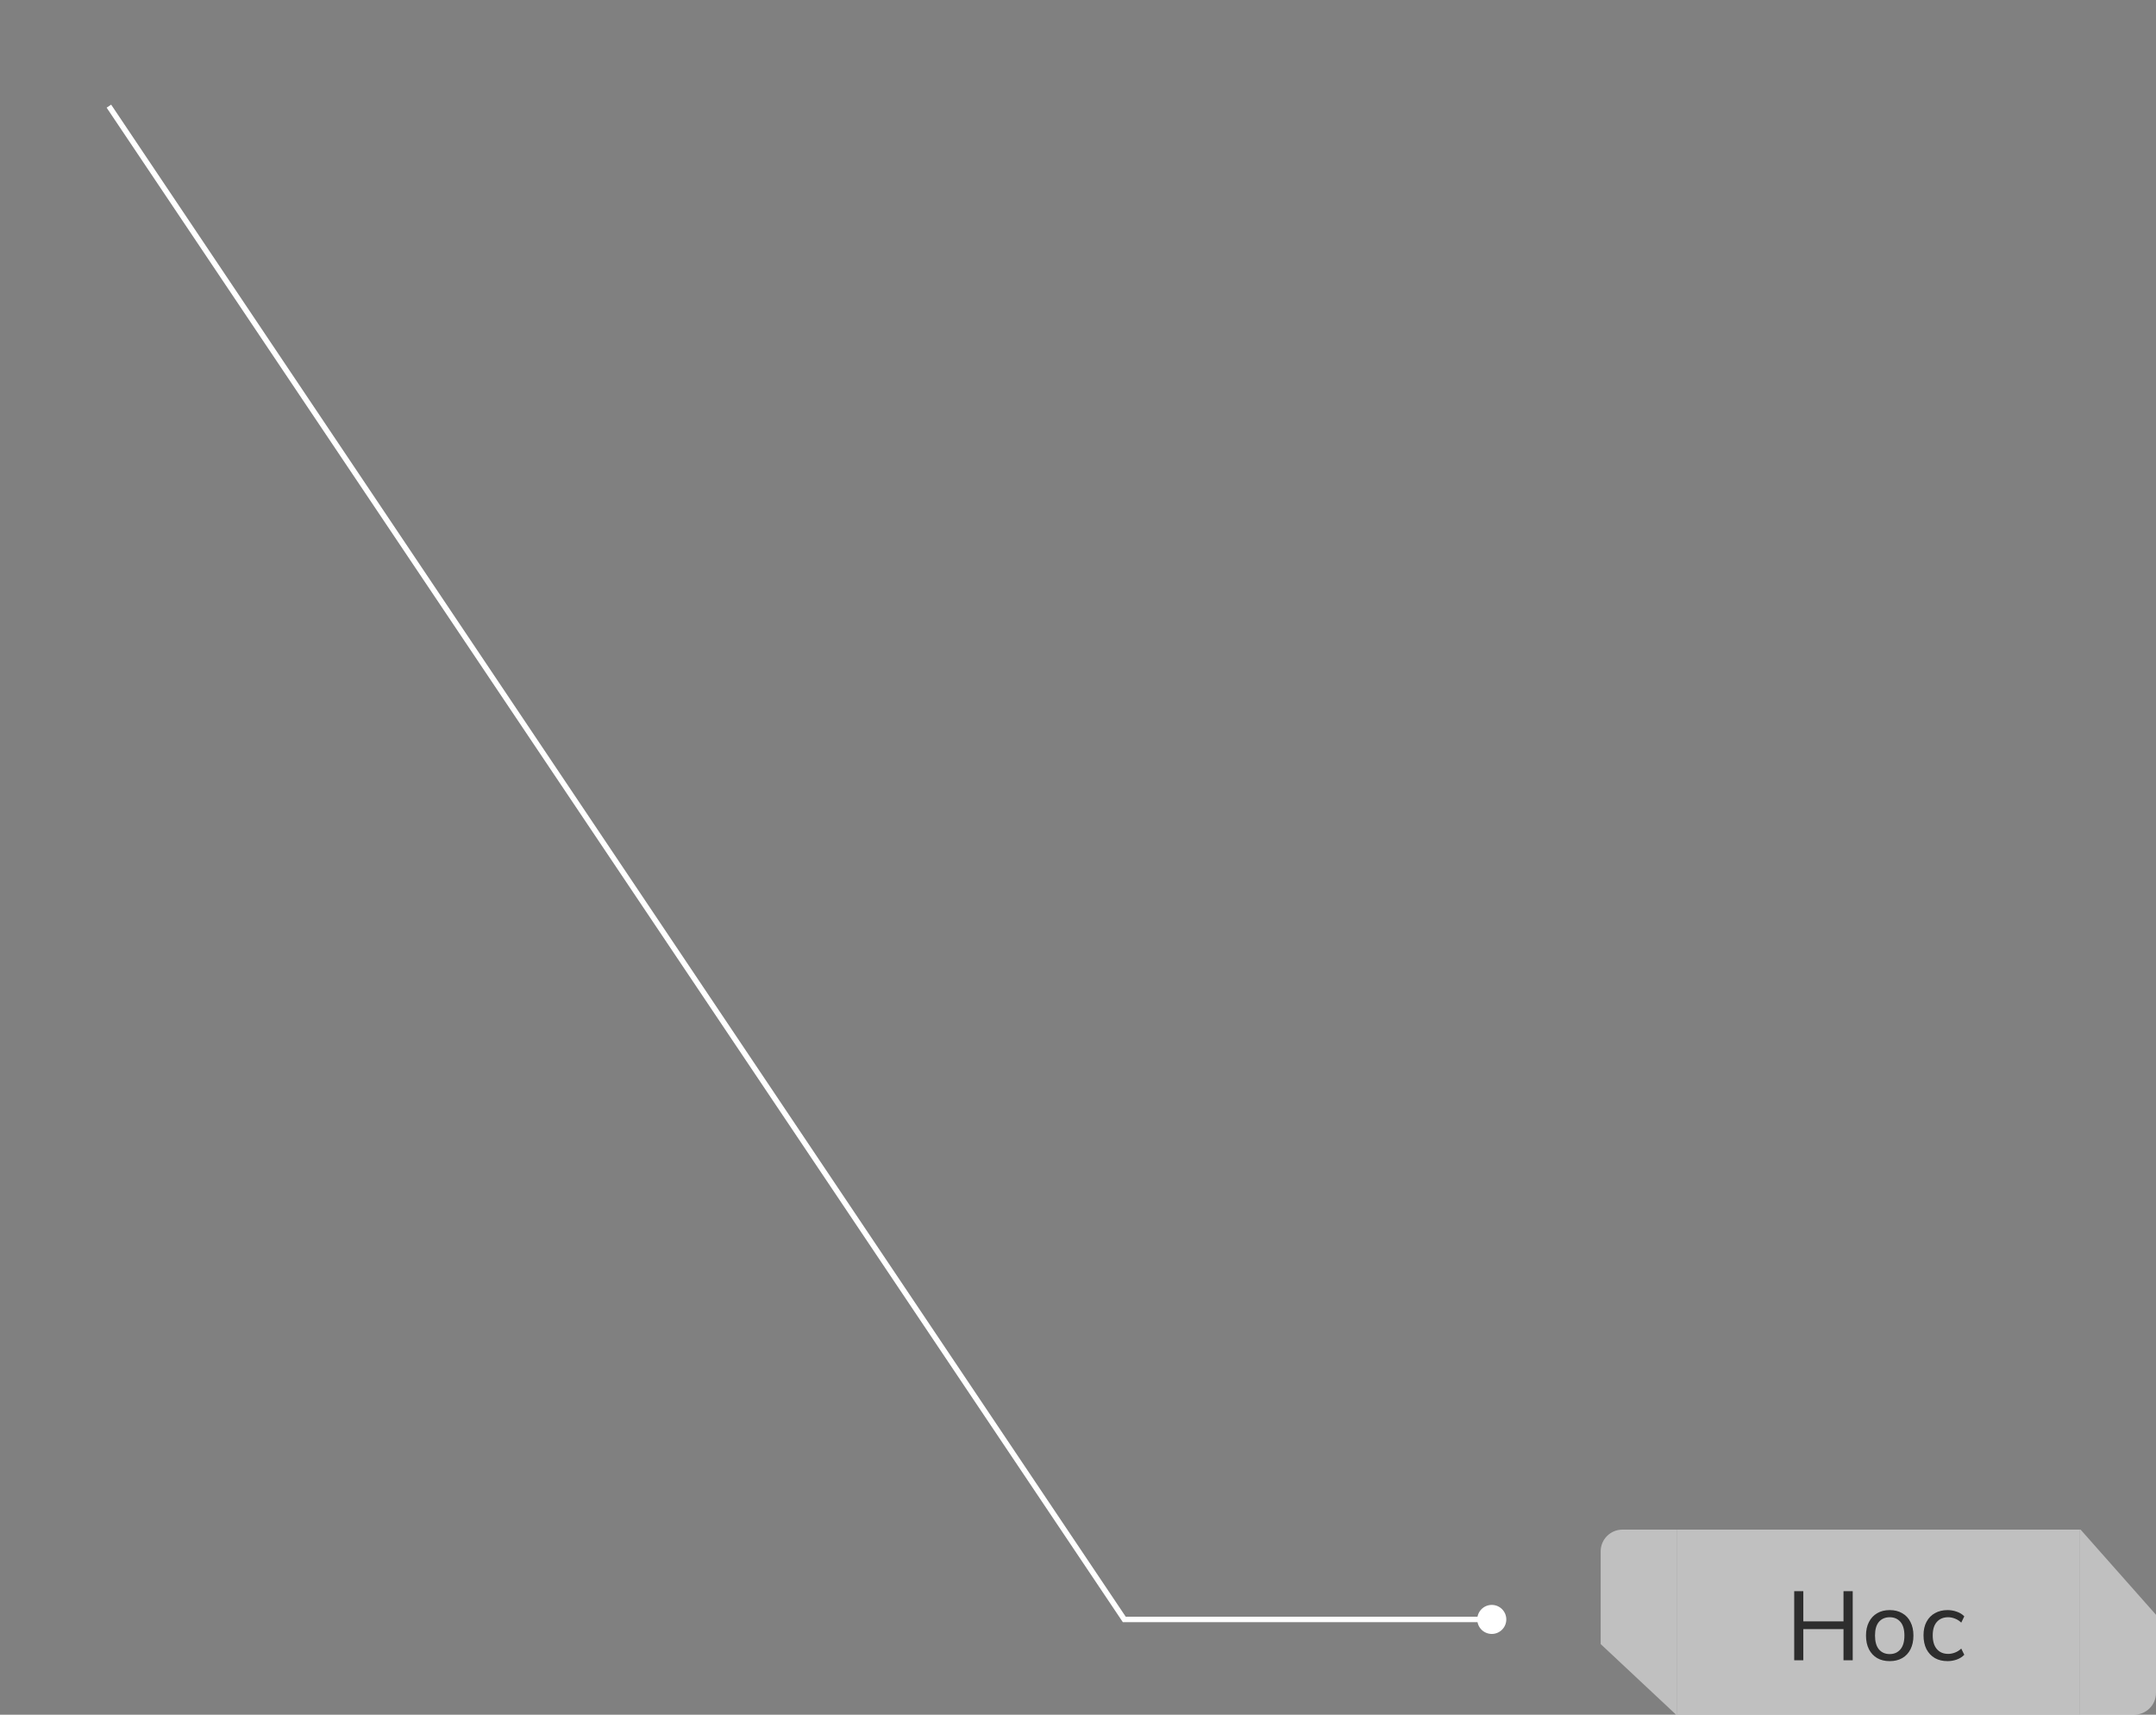 <?xml version="1.0" encoding="UTF-8"?> <svg xmlns="http://www.w3.org/2000/svg" width="396" height="315" viewBox="0 0 396 315" fill="none"><rect x="0" y="0" width="396" height="315" fill="#808080" stroke="none"/><path fill-rule="evenodd" clip-rule="evenodd" d="M307.852 315H308V281H298C295.791 281 294 282.791 294 285V302.026L307.852 315Z" fill="white" fill-opacity="0.5"></path><rect width="74" height="34" transform="translate(308 281)" fill="white" fill-opacity="0.5"></rect><path d="M329.548 305V292.31H331.222V297.854H338.602V292.31H340.294V305H338.602V299.276H331.222V305H329.548ZM347.09 305.162C346.202 305.162 345.434 304.976 344.786 304.604C344.138 304.22 343.634 303.68 343.274 302.984C342.914 302.276 342.734 301.436 342.734 300.464C342.734 299.504 342.914 298.676 343.274 297.98C343.634 297.272 344.138 296.732 344.786 296.36C345.434 295.976 346.202 295.784 347.09 295.784C347.978 295.784 348.746 295.976 349.394 296.36C350.054 296.732 350.558 297.272 350.906 297.98C351.266 298.676 351.446 299.504 351.446 300.464C351.446 301.436 351.266 302.276 350.906 302.984C350.558 303.68 350.054 304.22 349.394 304.604C348.746 304.976 347.978 305.162 347.09 305.162ZM347.09 303.866C347.906 303.866 348.56 303.578 349.052 303.002C349.544 302.426 349.79 301.58 349.79 300.464C349.79 299.348 349.544 298.508 349.052 297.944C348.56 297.38 347.906 297.098 347.09 297.098C346.262 297.098 345.602 297.38 345.11 297.944C344.63 298.508 344.39 299.348 344.39 300.464C344.39 301.58 344.63 302.426 345.11 303.002C345.602 303.578 346.262 303.866 347.09 303.866ZM357.727 305.162C356.827 305.162 356.047 304.976 355.387 304.604C354.727 304.22 354.211 303.674 353.839 302.966C353.479 302.246 353.299 301.394 353.299 300.41C353.299 299.438 353.485 298.61 353.857 297.926C354.229 297.23 354.745 296.702 355.405 296.342C356.065 295.97 356.839 295.784 357.727 295.784C358.315 295.784 358.885 295.886 359.437 296.09C359.989 296.282 360.439 296.564 360.787 296.936L360.229 298.088C359.881 297.752 359.497 297.506 359.077 297.35C358.657 297.182 358.243 297.098 357.835 297.098C356.947 297.098 356.251 297.386 355.747 297.962C355.243 298.526 354.991 299.348 354.991 300.428C354.991 301.52 355.243 302.36 355.747 302.948C356.251 303.536 356.947 303.83 357.835 303.83C358.231 303.83 358.639 303.752 359.059 303.596C359.479 303.44 359.869 303.194 360.229 302.858L360.787 303.992C360.427 304.376 359.965 304.67 359.401 304.874C358.849 305.066 358.291 305.162 357.727 305.162Z" fill="#2D2D2D"></path><path fill-rule="evenodd" clip-rule="evenodd" d="M382.148 281H382V315H392C394.209 315 396 313.209 396 311V296.645L382.148 281Z" fill="white" fill-opacity="0.5"></path><path d="M206.5 297.5V298H206.233L206.085 297.779L206.5 297.5ZM276.667 297.5C276.667 298.973 275.473 300.167 274 300.167C272.527 300.167 271.333 298.973 271.333 297.5C271.333 296.027 272.527 294.833 274 294.833C275.473 294.833 276.667 296.027 276.667 297.5ZM20.415 19.221L206.915 297.221L206.085 297.779L19.585 19.779L20.415 19.221ZM206.5 297H274V298H206.5V297Z" fill="white"></path></svg> 
